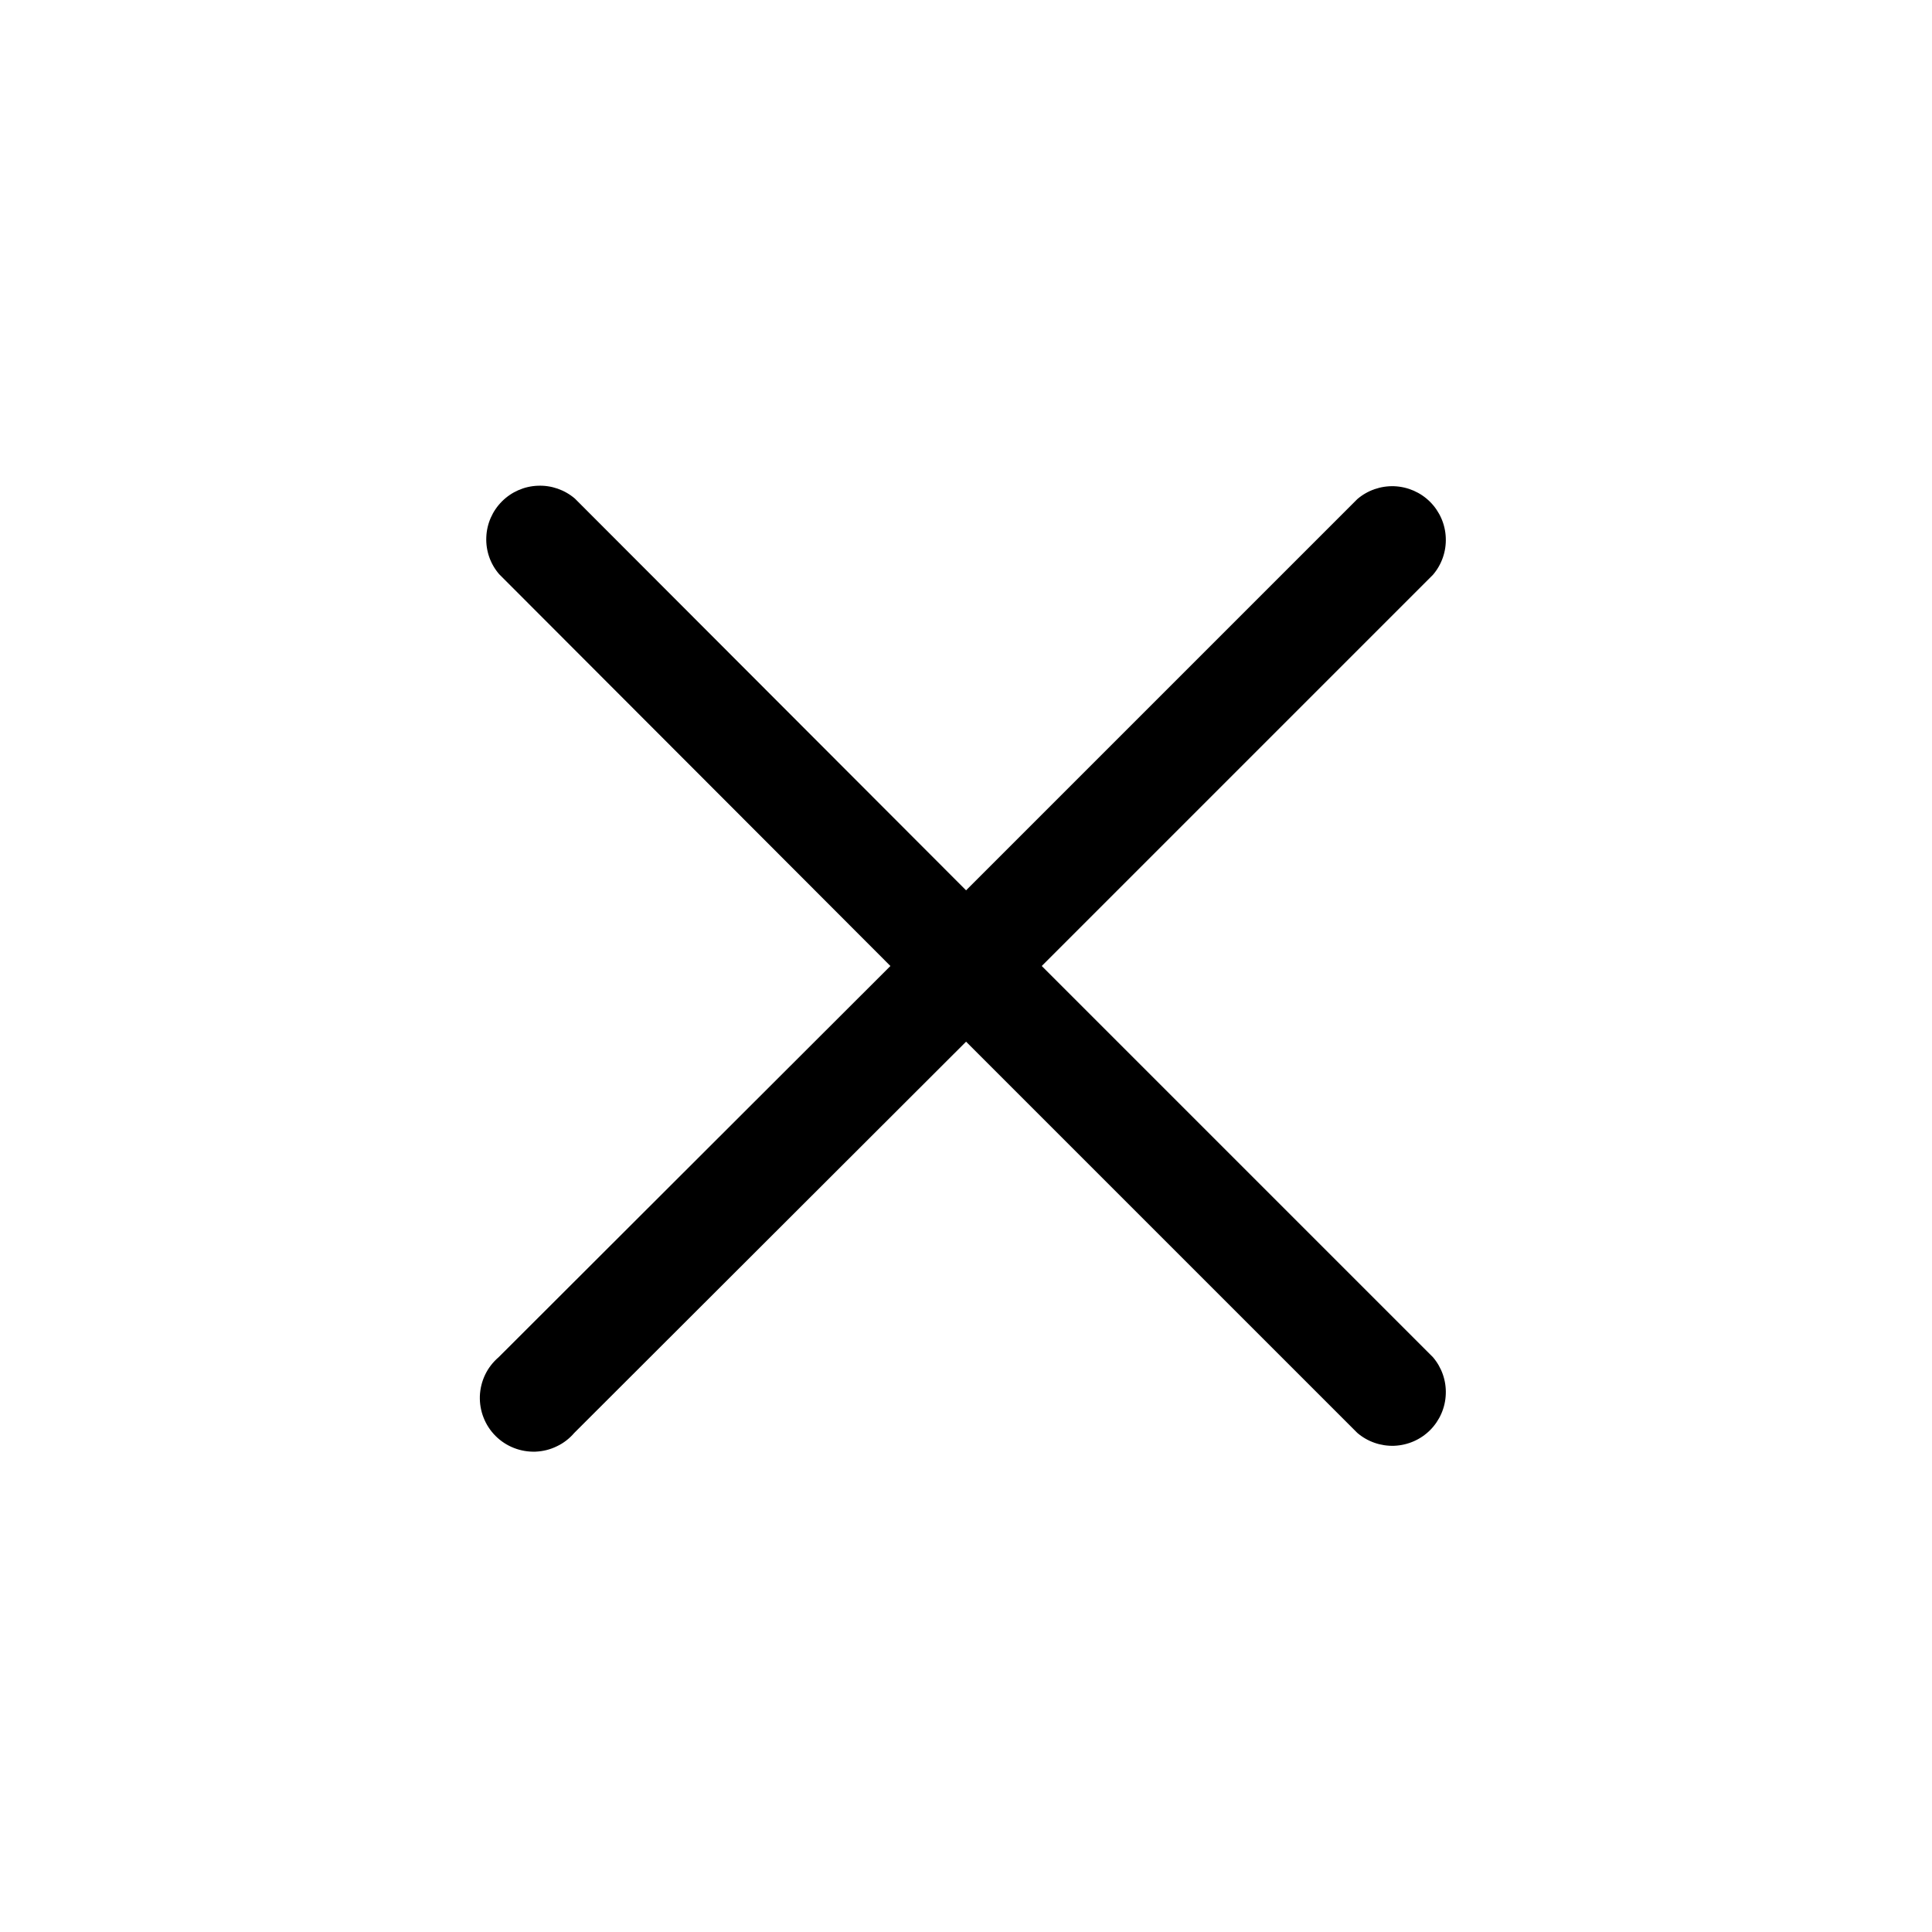 <svg width="24" height="24" viewBox="0 0 24 24" fill="none" xmlns="http://www.w3.org/2000/svg">
<g clip-path="url(#clip0_103_2610)">
<path d="M12.941 12L17.801 7.14C17.91 7.013 17.967 6.848 17.96 6.681C17.954 6.513 17.884 6.354 17.766 6.235C17.647 6.116 17.488 6.047 17.32 6.04C17.152 6.034 16.988 6.091 16.861 6.2L12.001 11.06L7.141 6.193C7.013 6.084 6.849 6.027 6.681 6.034C6.513 6.04 6.354 6.11 6.236 6.228C6.117 6.347 6.047 6.506 6.041 6.674C6.034 6.842 6.091 7.006 6.201 7.133L11.061 12L6.194 16.86C6.124 16.92 6.067 16.993 6.027 17.076C5.987 17.159 5.965 17.249 5.961 17.341C5.958 17.433 5.973 17.524 6.007 17.61C6.04 17.695 6.091 17.773 6.156 17.838C6.221 17.903 6.299 17.954 6.384 17.987C6.47 18.021 6.562 18.036 6.653 18.033C6.745 18.029 6.835 18.007 6.918 17.966C7.001 17.927 7.074 17.87 7.134 17.8L12.001 12.94L16.861 17.8C16.988 17.909 17.152 17.966 17.32 17.96C17.488 17.953 17.647 17.884 17.766 17.765C17.884 17.646 17.954 17.487 17.96 17.319C17.967 17.152 17.91 16.988 17.801 16.86L12.941 12Z" fill="black"/>
</g>
<defs>
<clipPath id="clip0_103_2610">
<rect width="24" height="24" fill="white"/>
</clipPath>
</defs>
</svg>
